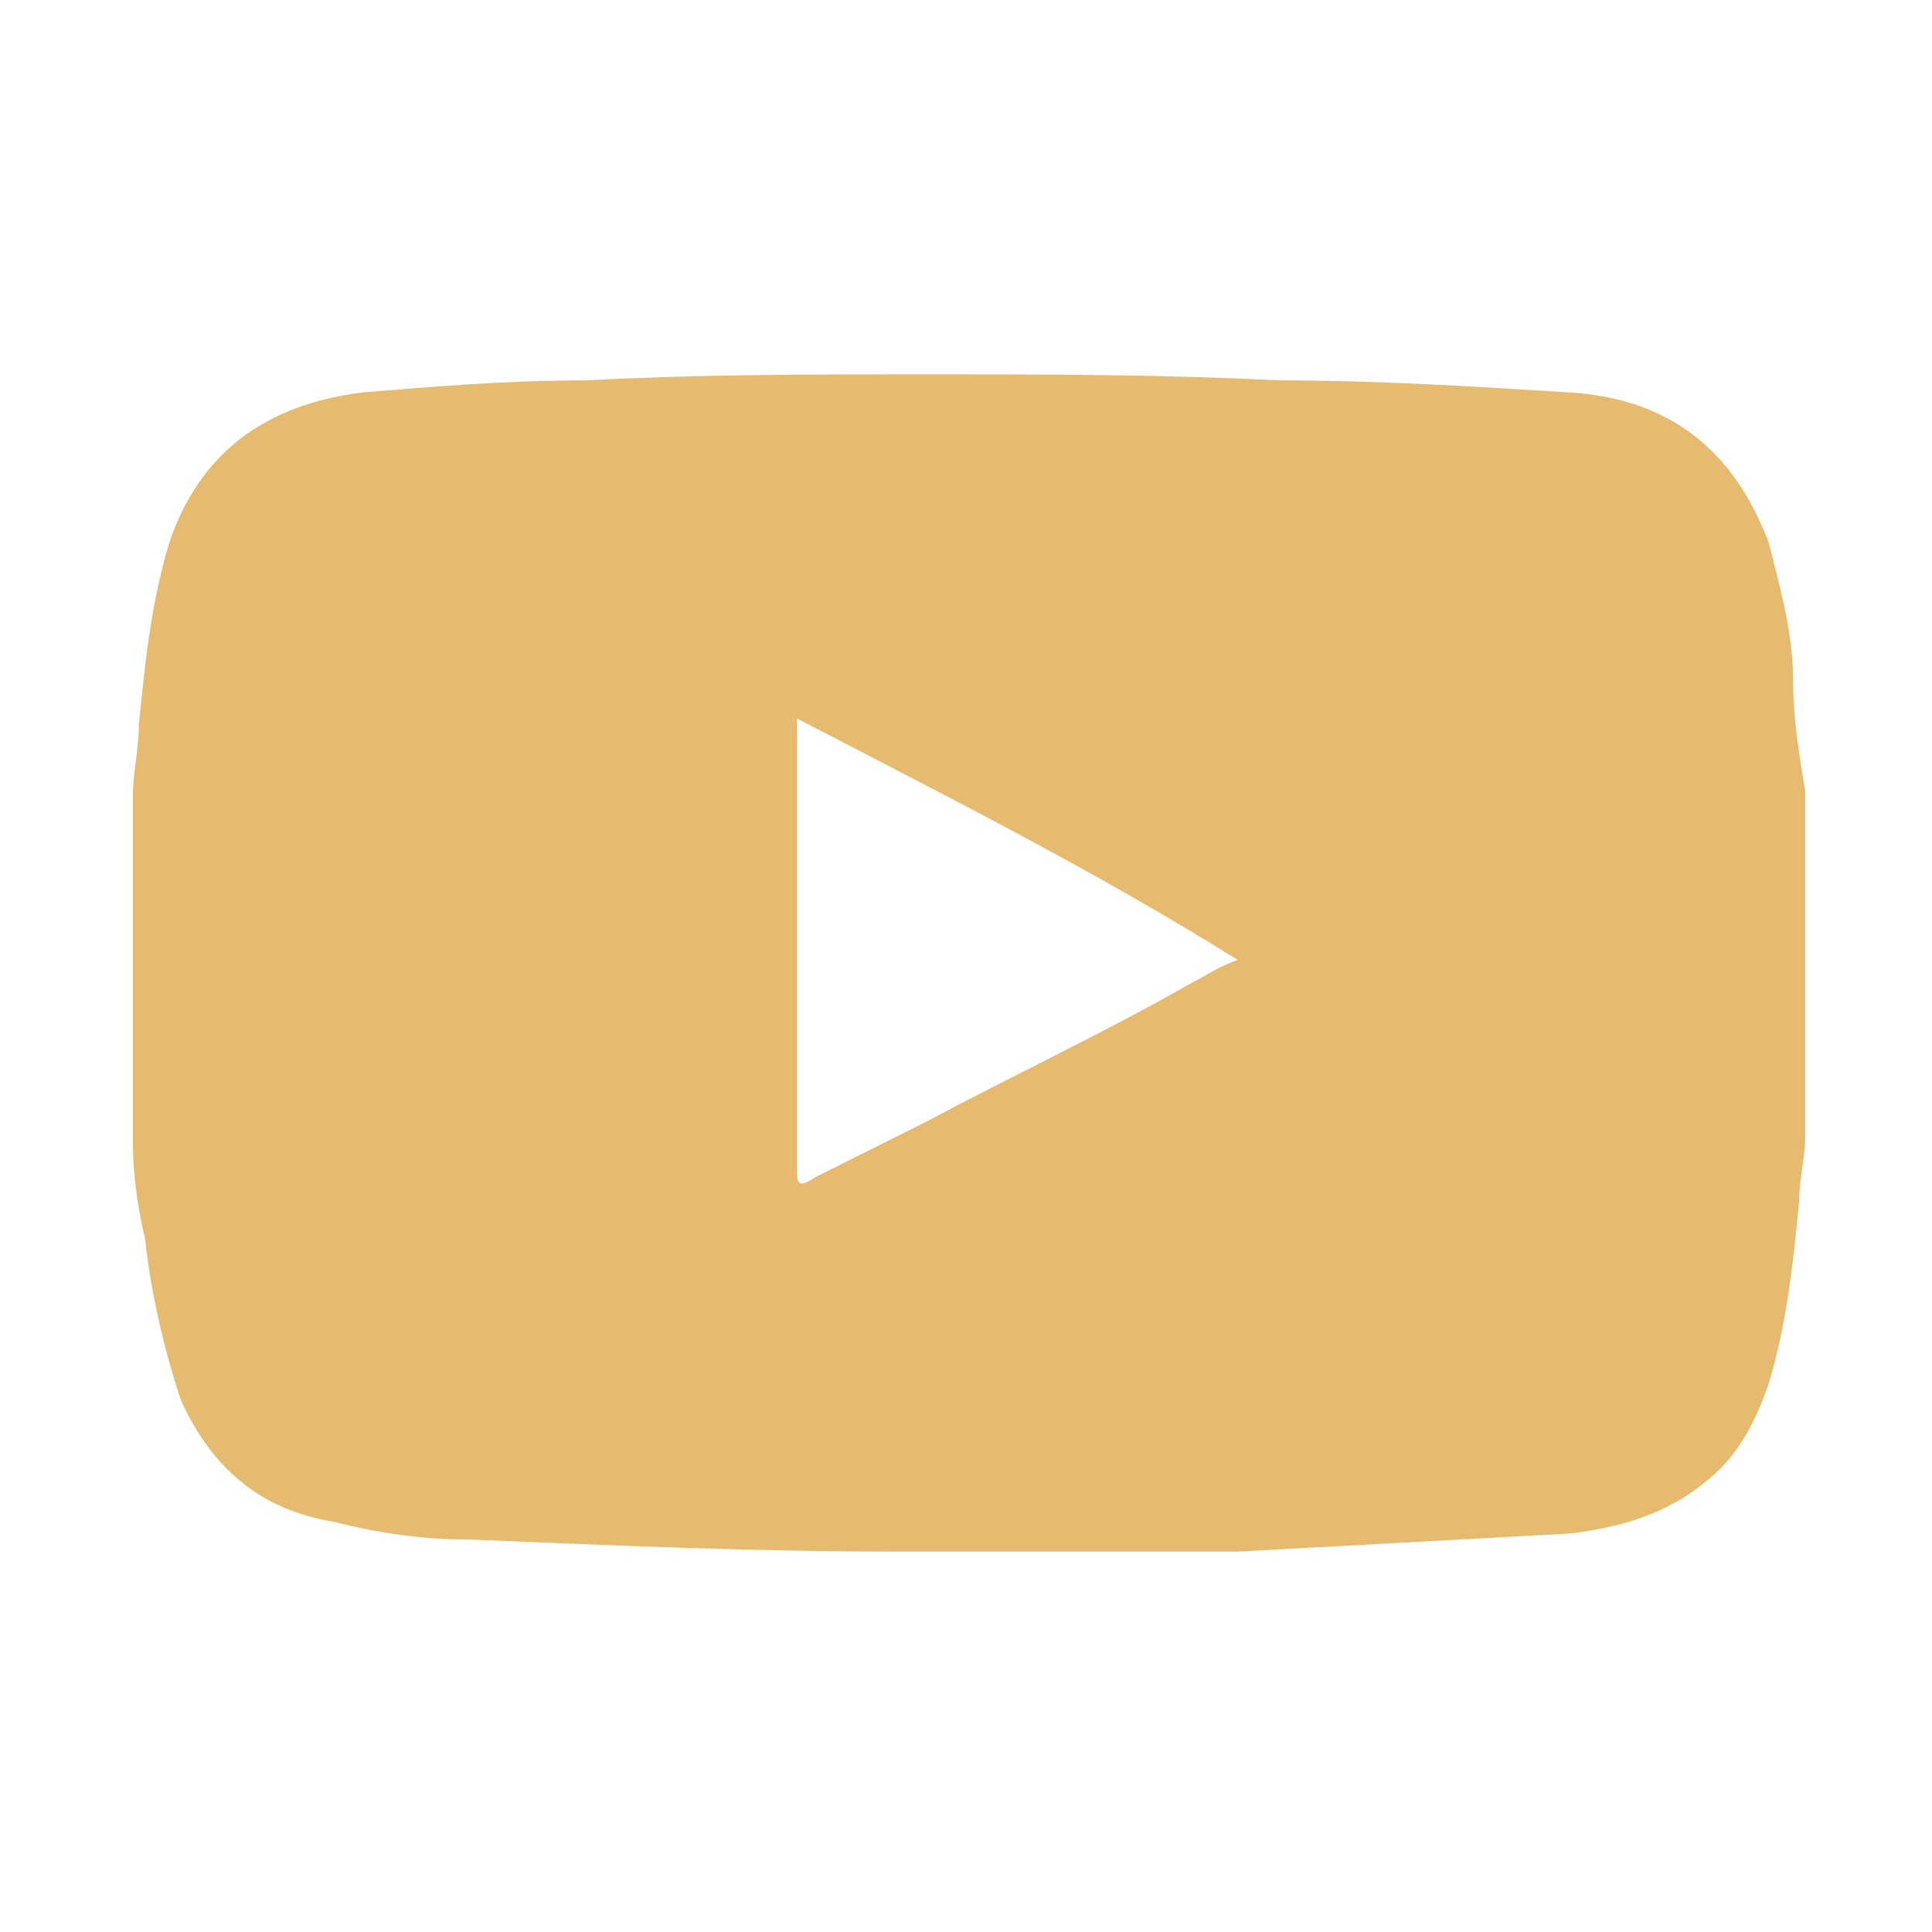 <?xml version="1.0" encoding="utf-8"?>
<!-- Generator: Adobe Illustrator 24.0.1, SVG Export Plug-In . SVG Version: 6.00 Build 0)  -->
<svg version="1.1" id="Layer_1" xmlns="http://www.w3.org/2000/svg" xmlns:xlink="http://www.w3.org/1999/xlink" x="0px" y="0px"
	 width="32px" height="32px" viewBox="0 0 32 32" style="enable-background:new 0 0 32 32;" xml:space="preserve">
<style type="text/css">
	.st0{fill:#E6BB70;}
</style>
<path class="st0" d="M2.2,18.9c0-1.9,0-3.8,0-5.7c0-0.4,0.1-0.8,0.1-1.2c0.1-1,0.2-2,0.5-3C3.3,7.5,4.4,6.7,6,6.5
	c1.2-0.1,2.4-0.2,3.7-0.2c1.9-0.1,3.7-0.1,5.6-0.1c2,0,3.9,0,5.9,0.1c1.6,0,3.2,0.1,4.8,0.2s2.7,0.9,3.3,2.5
	c0.2,0.8,0.4,1.5,0.4,2.3c0,0.6,0.1,1.2,0.2,1.8c0,1.9,0,3.8,0,5.7c0,0.4-0.1,0.7-0.1,1.1c-0.1,1-0.2,2-0.5,3
	c-0.2,0.6-0.5,1.2-1,1.6c-0.7,0.6-1.5,0.8-2.3,0.9c-1.8,0.1-3.7,0.2-5.5,0.3c-1.8,0-3.7,0-5.6,0c-2.4,0-4.7-0.1-7.1-0.2
	c-0.8,0-1.5-0.1-2.3-0.3c-1.2-0.2-2-0.9-2.5-2c-0.3-0.9-0.5-1.8-0.6-2.7C2.3,20.1,2.2,19.5,2.2,18.9z M13.2,11.9c0,0.2,0,0.3,0,0.4
	c0,2.3,0,4.6,0,7c0,0.3,0,0.4,0.3,0.2c0.6-0.3,1.2-0.6,1.8-0.9c1.5-0.8,3-1.5,4.4-2.3c0.2-0.1,0.5-0.3,0.8-0.4
	C18.1,14.4,15.7,13.2,13.2,11.9z"/>
</svg>
